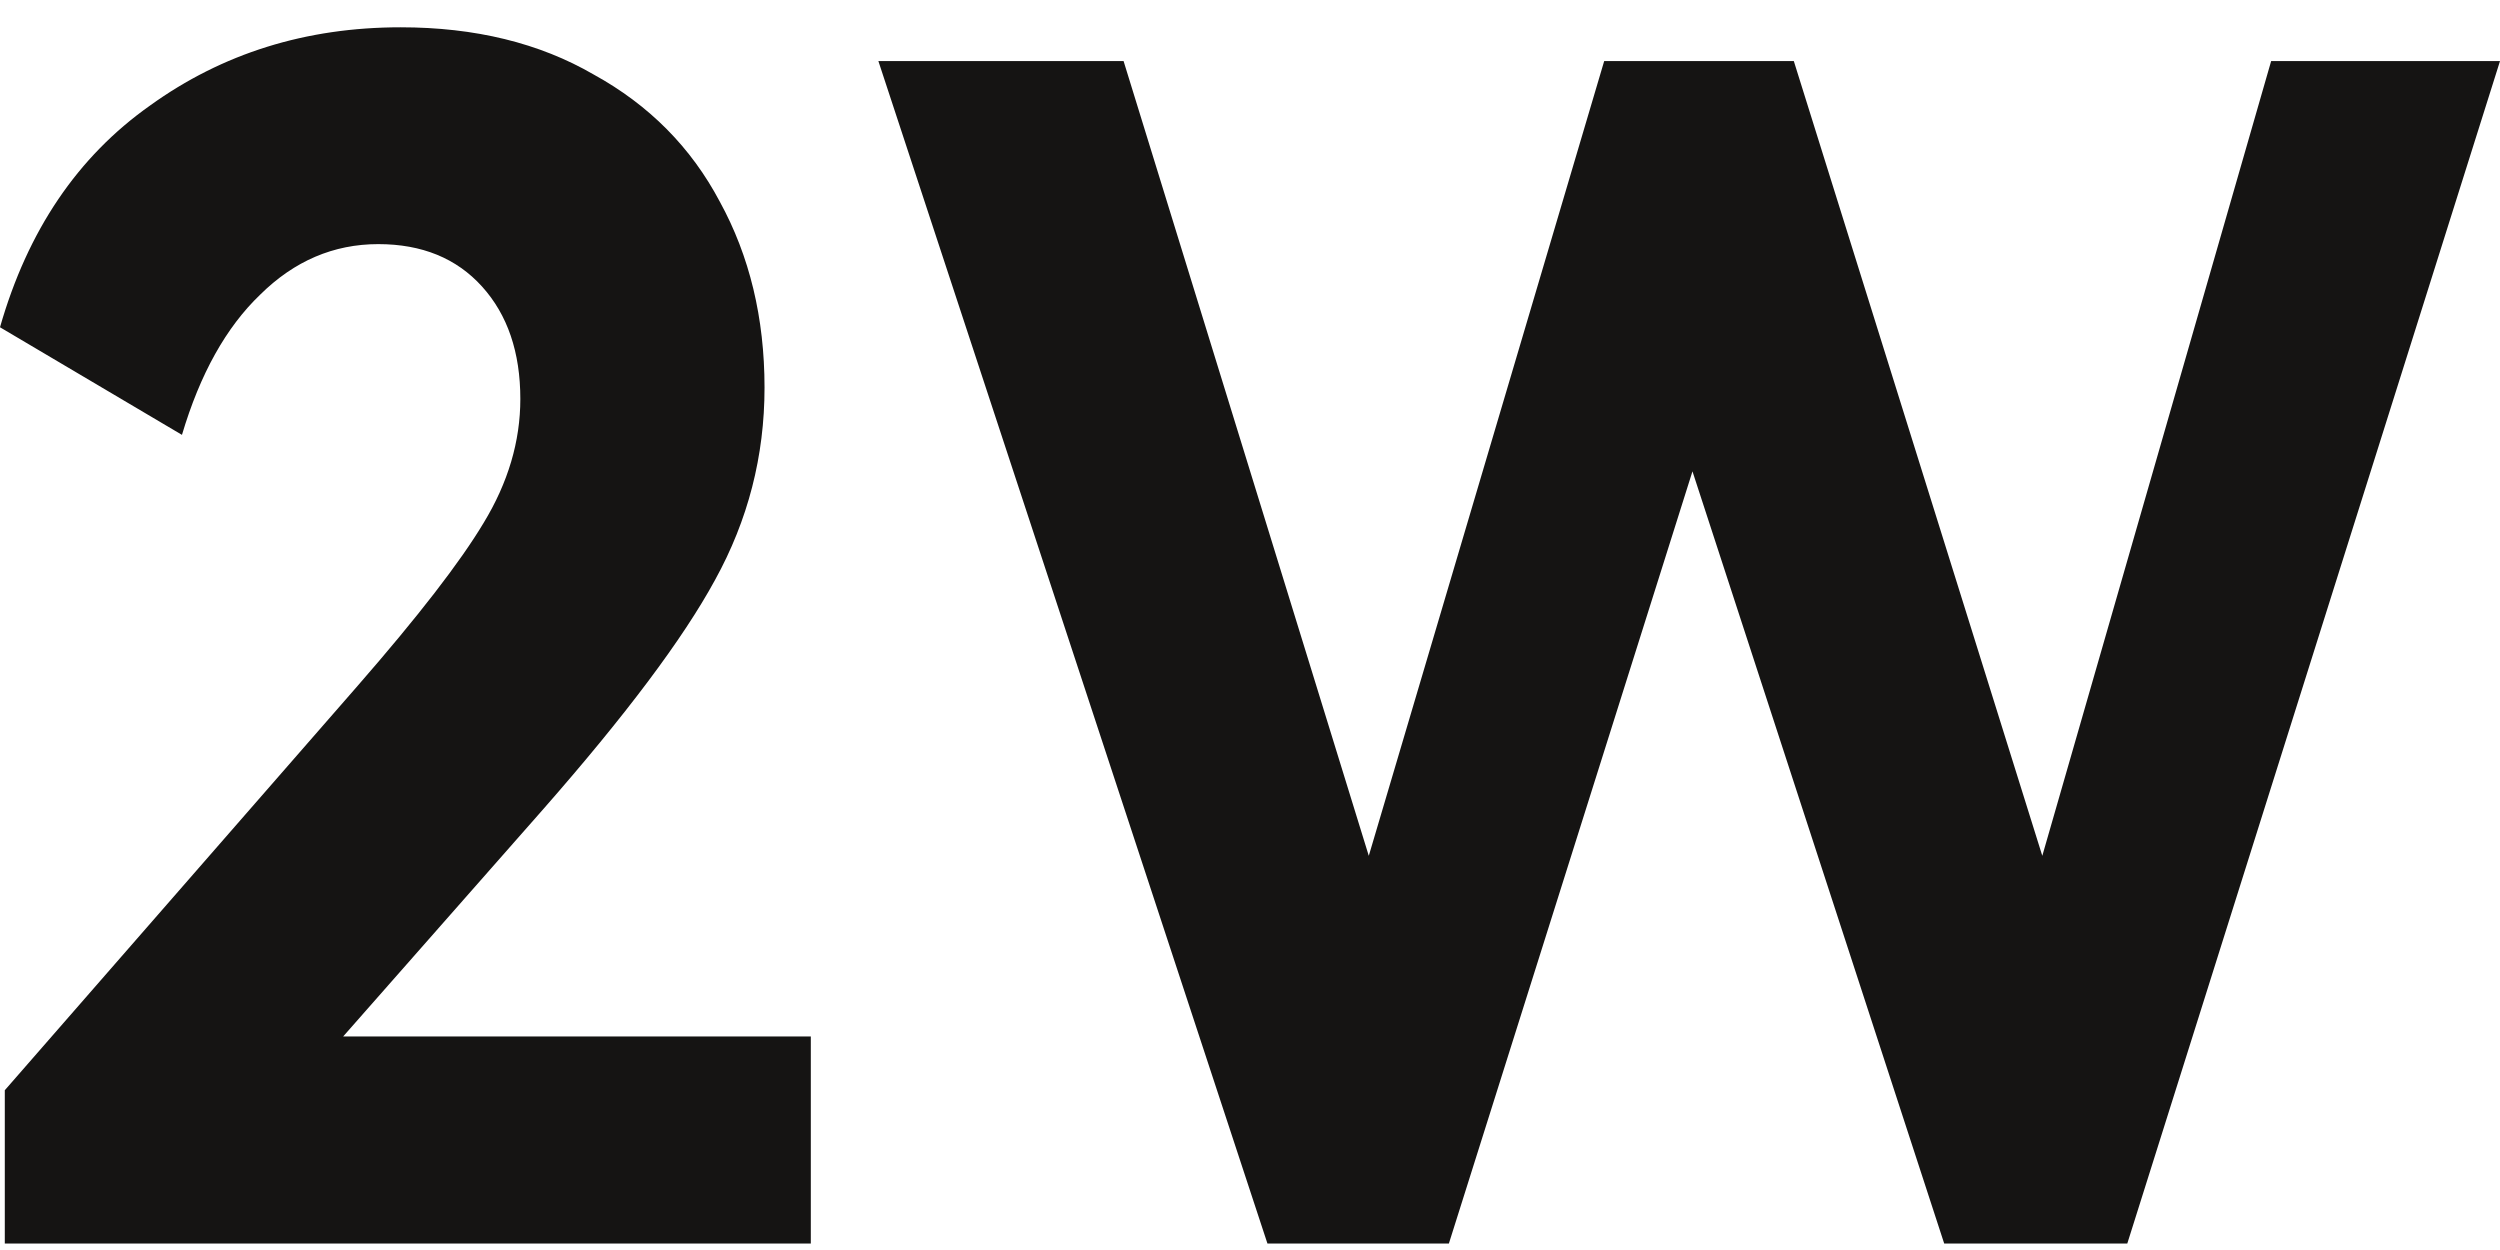 <svg width="74" height="37" viewBox="0 0 74 37" fill="none" xmlns="http://www.w3.org/2000/svg">
<path fill-rule="evenodd" clip-rule="evenodd" d="M24 30.679H10.158L16.063 23.971C18.52 21.172 20.221 18.904 21.165 17.167C22.142 15.397 22.63 13.499 22.63 11.473C22.63 9.414 22.189 7.58 21.307 5.971C20.457 4.363 19.213 3.108 17.575 2.207C15.969 1.274 14.063 0.808 11.858 0.808C9.055 0.808 6.583 1.58 4.441 3.124C2.299 4.636 0.819 6.824 0 9.687L5.386 12.872C5.921 11.07 6.693 9.687 7.701 8.722C8.709 7.725 9.874 7.226 11.197 7.226C12.488 7.226 13.512 7.644 14.268 8.481C15.024 9.317 15.402 10.427 15.402 11.81C15.402 13.065 15.039 14.287 14.315 15.478C13.622 16.636 12.378 18.245 10.583 20.304L0.142 32.271V36.808H24V30.679ZM60.452 25.332L53.097 1.808H47.484L40.516 25.332L33.258 1.808H26L37.516 36.808H42.887L50.097 13.952L57.548 36.808H62.968L74 1.808H67.226L60.452 25.332Z" fill="#151413"/>
</svg>
